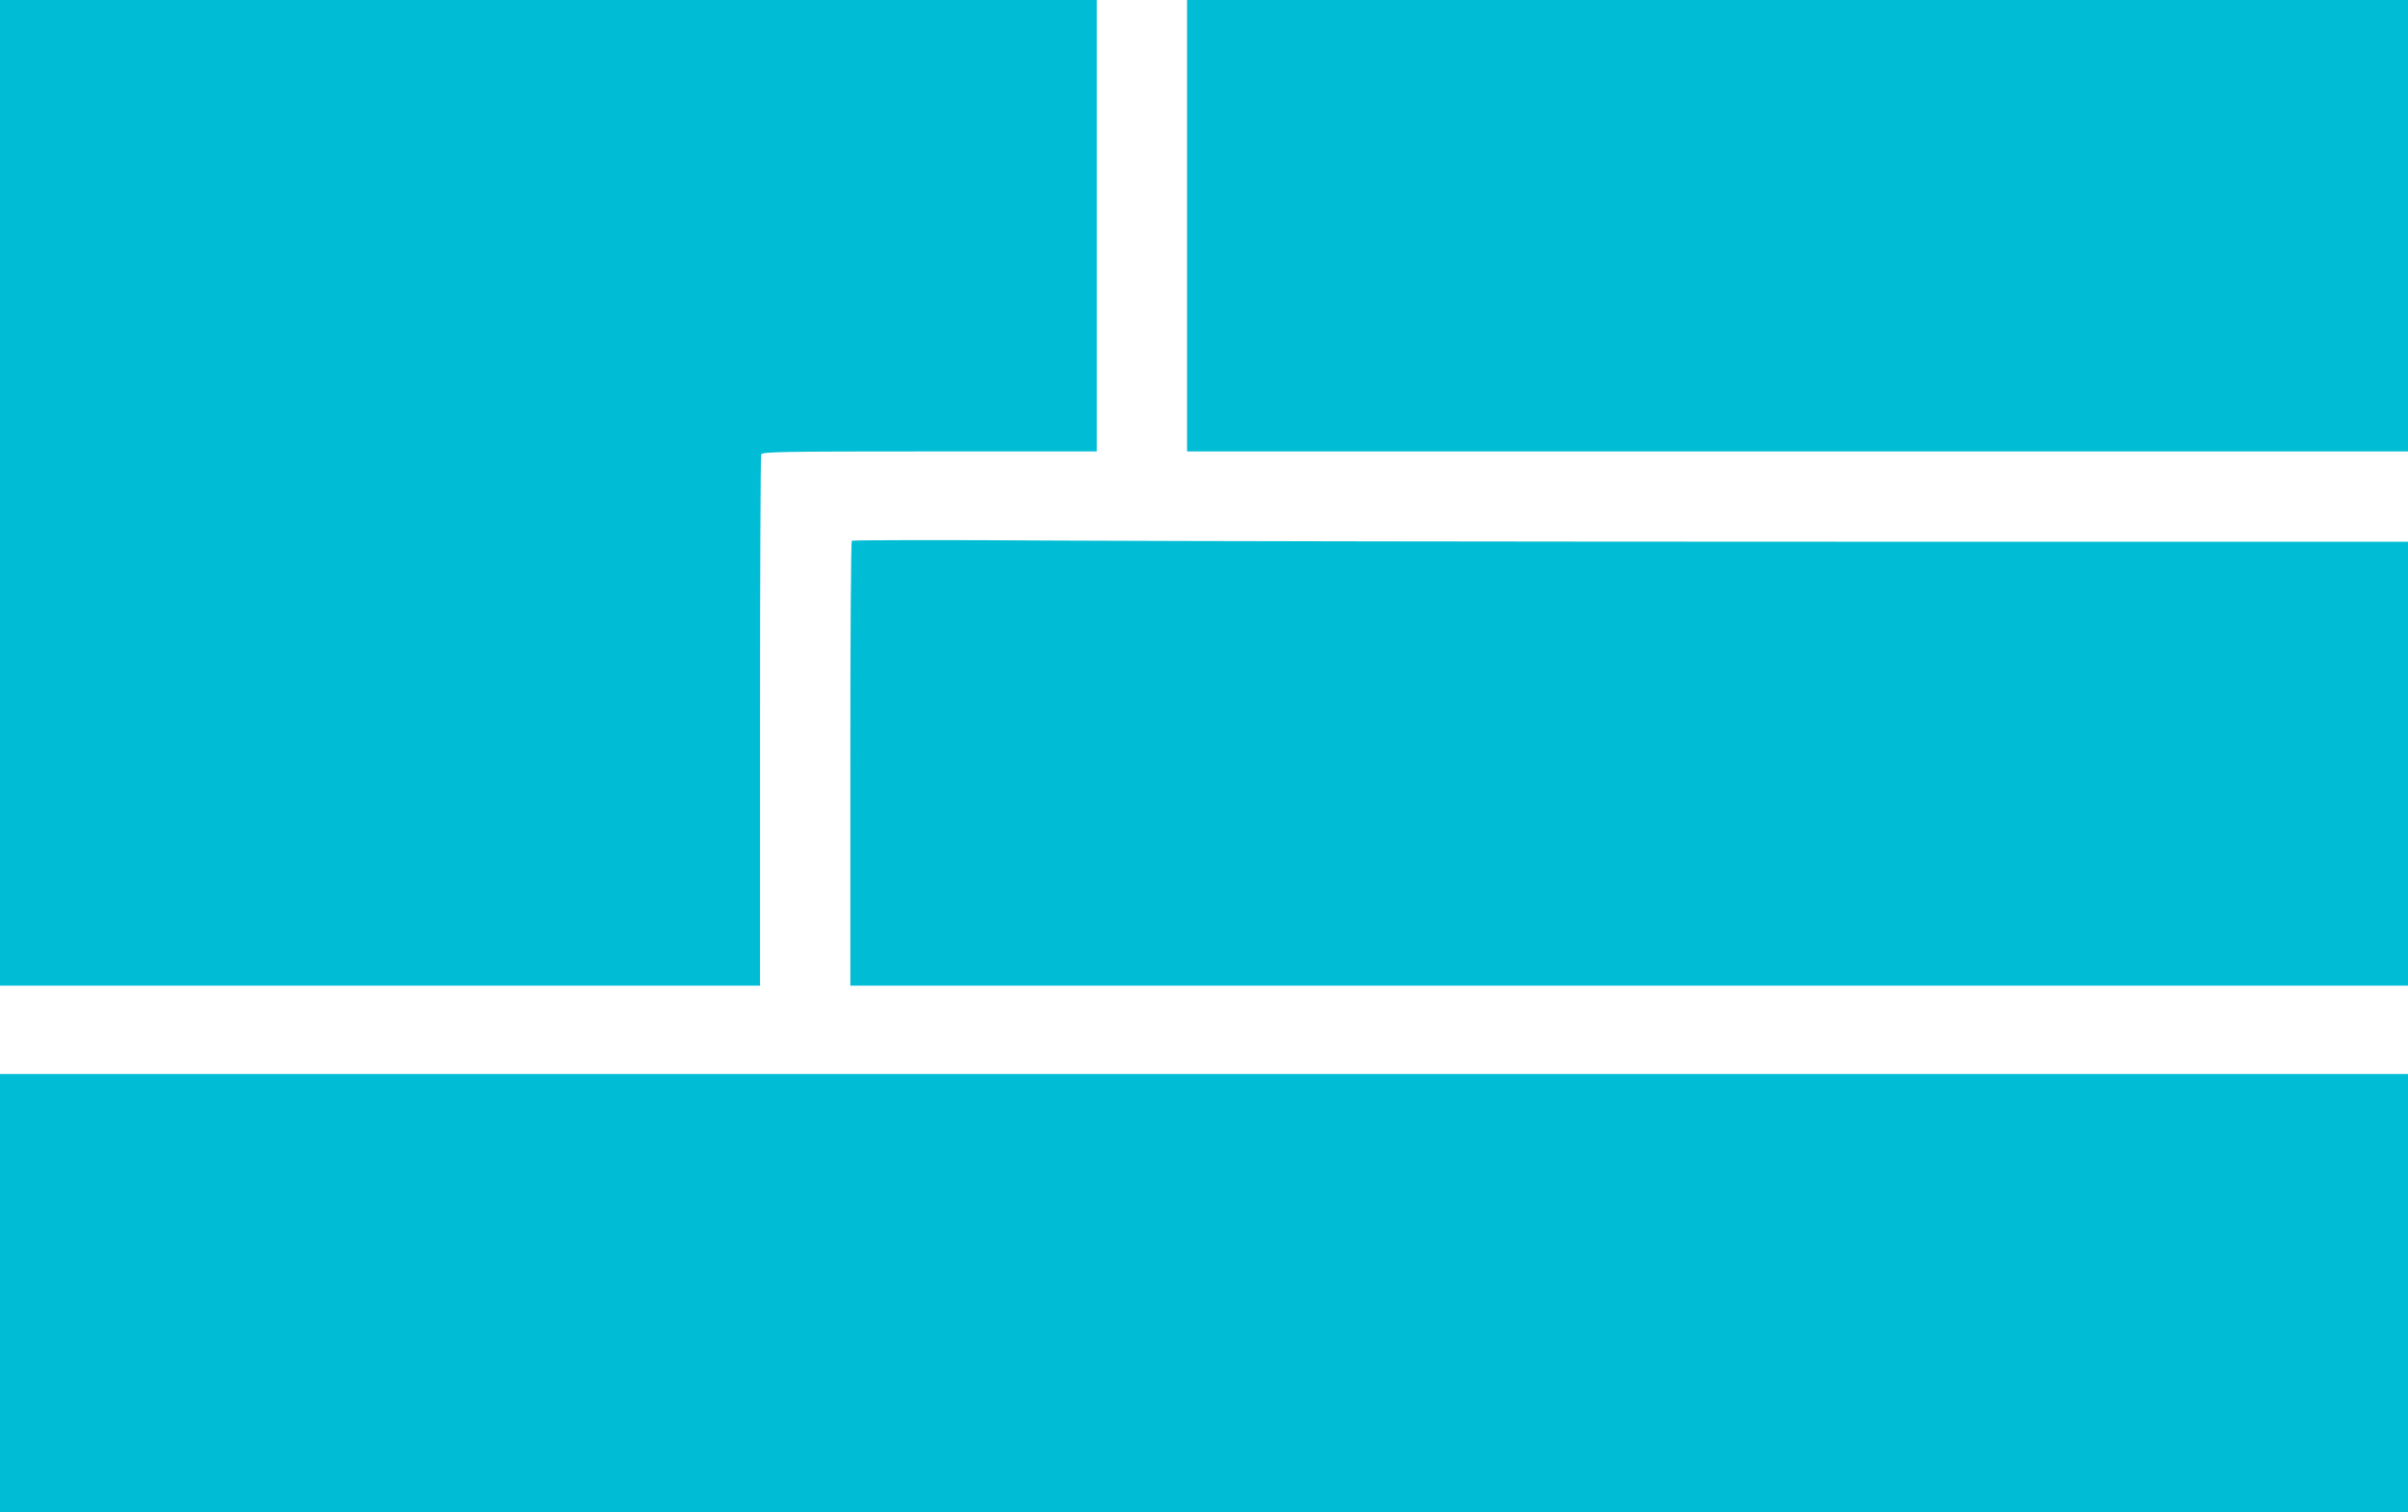 <?xml version="1.0" standalone="no"?>
<!DOCTYPE svg PUBLIC "-//W3C//DTD SVG 20010904//EN"
 "http://www.w3.org/TR/2001/REC-SVG-20010904/DTD/svg10.dtd">
<svg version="1.0" xmlns="http://www.w3.org/2000/svg"
 width="1280pt" height="804pt" viewBox="0 0 1280 804"
 preserveAspectRatio="xMidYMid meet">
<g transform="translate(0,804) scale(0.1,-0.1)"
fill="#00bcd4" stroke="none">
<path d="M0 5420 l0 -2620 2020 0 2020 0 0 1404 c0 772 3 1411 6 1420 6 14 94
16 895 16 l889 0 0 1200 0 1200 -2915 0 -2915 0 0 -2620z"/>
<path d="M6310 6840 l0 -1200 3245 0 3245 0 0 1200 0 1200 -3245 0 -3245 0 0
-1200z"/>
<path d="M4528 5165 c-5 -5 -8 -539 -8 -1187 l0 -1178 4140 0 4140 0 0 1180 0
1180 -3038 0 c-1671 0 -3531 3 -4133 6 -602 4 -1097 3 -1101 -1z"/>
<path d="M0 1165 l0 -1165 6400 0 6400 0 0 1165 0 1165 -6400 0 -6400 0 0
-1165z"/>
</g>
</svg>
